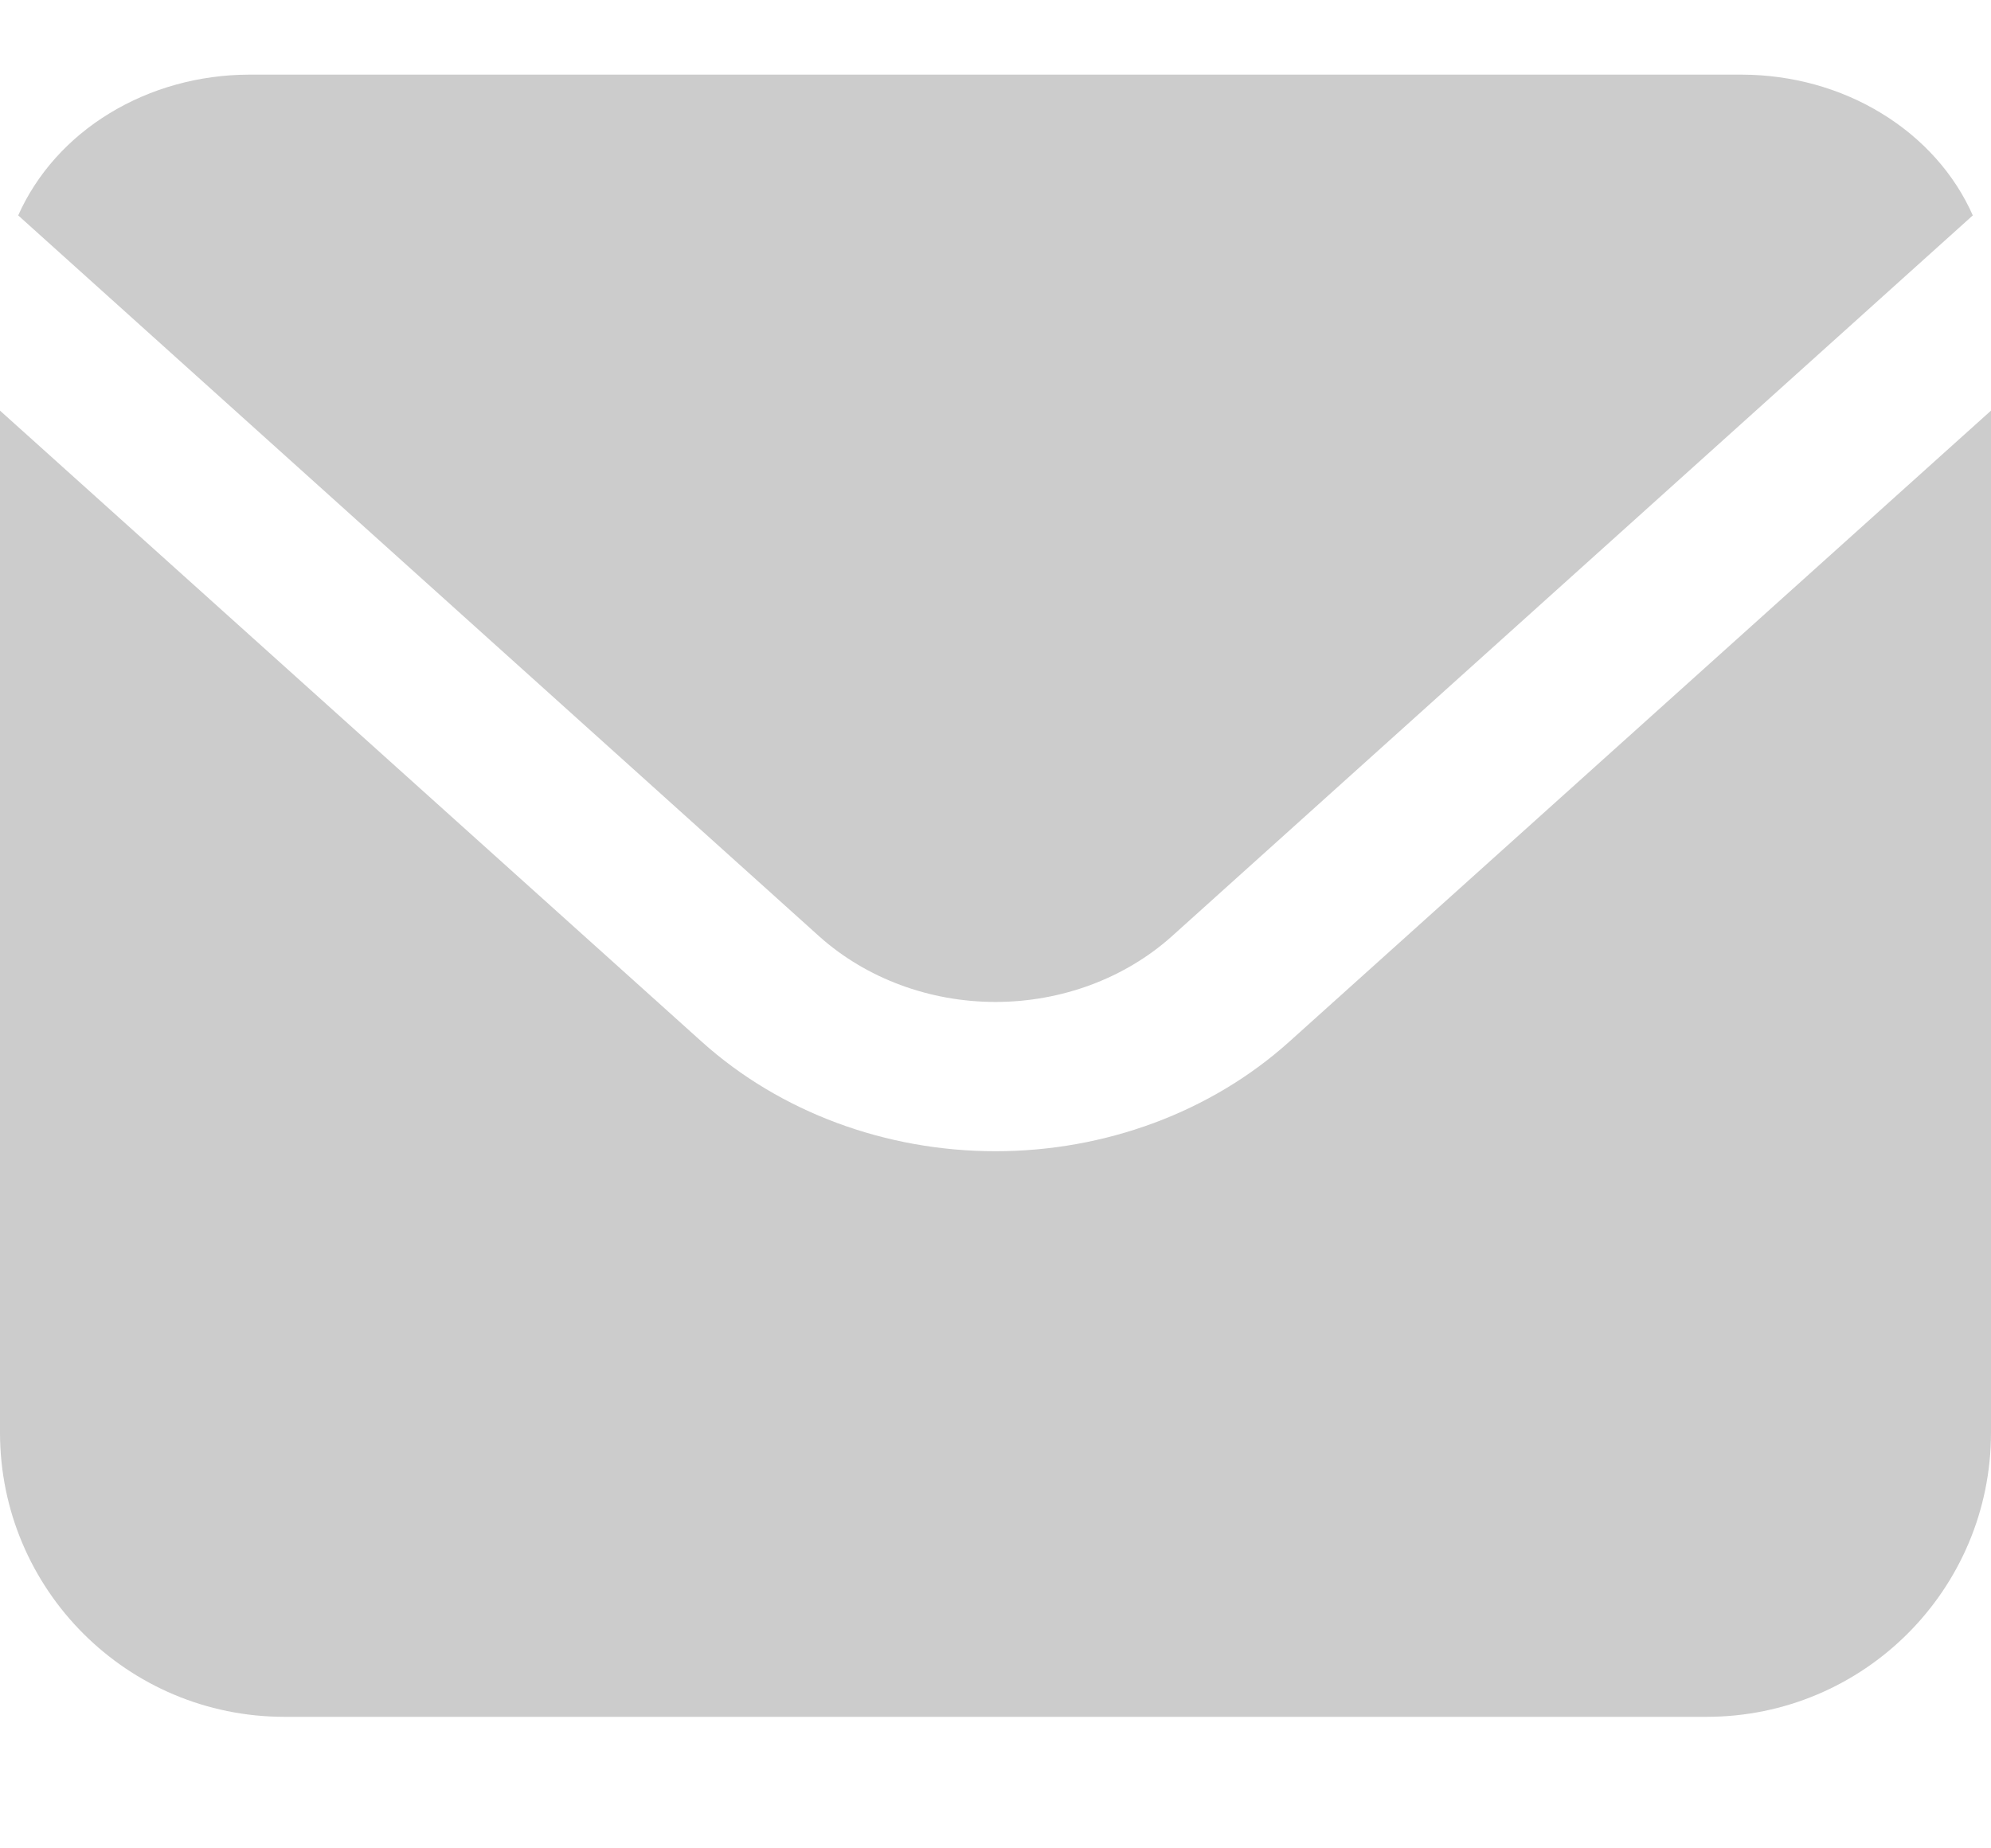 <svg width="14" height="13" viewBox="0 0 14 13" fill="none" xmlns="http://www.w3.org/2000/svg">
<g clip-path="url(#clip0_1760_486)">
<path d="M5.762 6.587C6.091 6.881 6.536 7.047 7 7.047C7.464 7.047 7.909 6.881 8.238 6.587L13.872 1.515C13.743 1.223 13.519 0.973 13.23 0.797C12.941 0.62 12.599 0.526 12.25 0.525H1.75C1.401 0.526 1.06 0.62 0.77 0.797C0.481 0.973 0.258 1.223 0.128 1.515L5.762 6.587Z" fill="#B7B7B7" fill-opacity="0.7"/>
<path d="M9.063 7.329C8.515 7.821 7.773 8.097 7 8.097C6.227 8.097 5.485 7.821 4.937 7.329L0 2.888V10.075C0 11.18 0.895 12.075 2 12.075H12C13.105 12.075 14 11.18 14 10.075V2.888L9.063 7.329Z" fill="#B7B7B7" fill-opacity="0.7"/>
</g>
<defs>
<clipPath id="clip0_1760_486">
<rect width="14" height="12.6" fill="white"/>
</clipPath>
</defs>
</svg>

